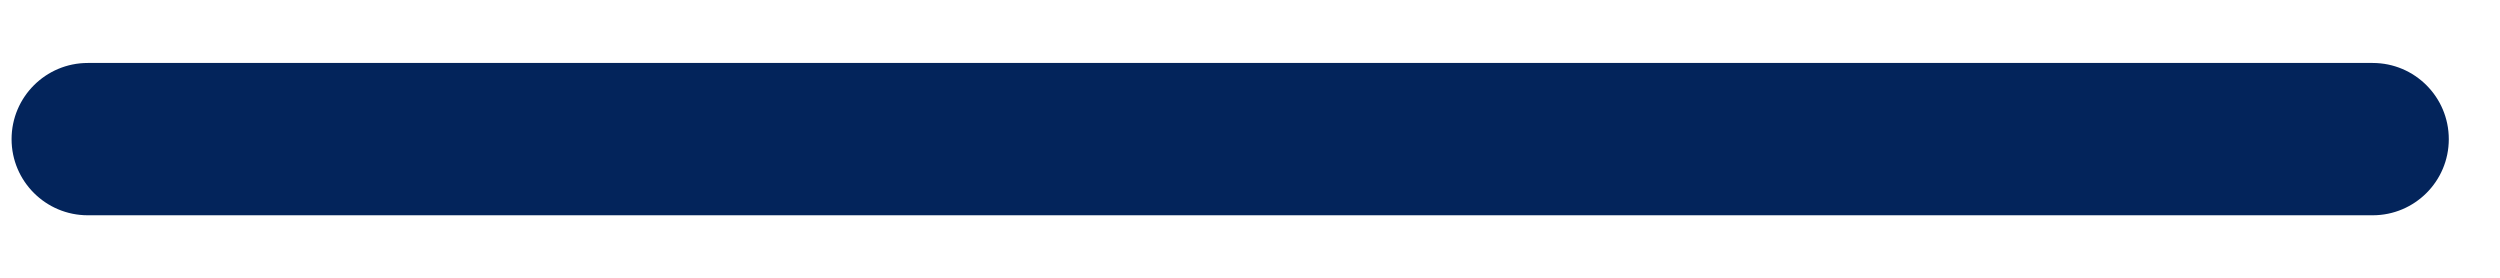 <svg xmlns="http://www.w3.org/2000/svg" width="27" height="3" viewBox="0 0 27 3" fill="none"><path id="Line" fill-rule="evenodd" clip-rule="evenodd" d="M26.447 1.503C26.447 1.957 26.079 2.325 25.625 2.325H0.948C0.494 2.325 0.125 1.957 0.125 1.503V1.503C0.125 1.048 0.494 0.68 0.948 0.68H25.625C26.079 0.68 26.447 1.048 26.447 1.503V1.503Z" fill="#03245B"></path></svg>